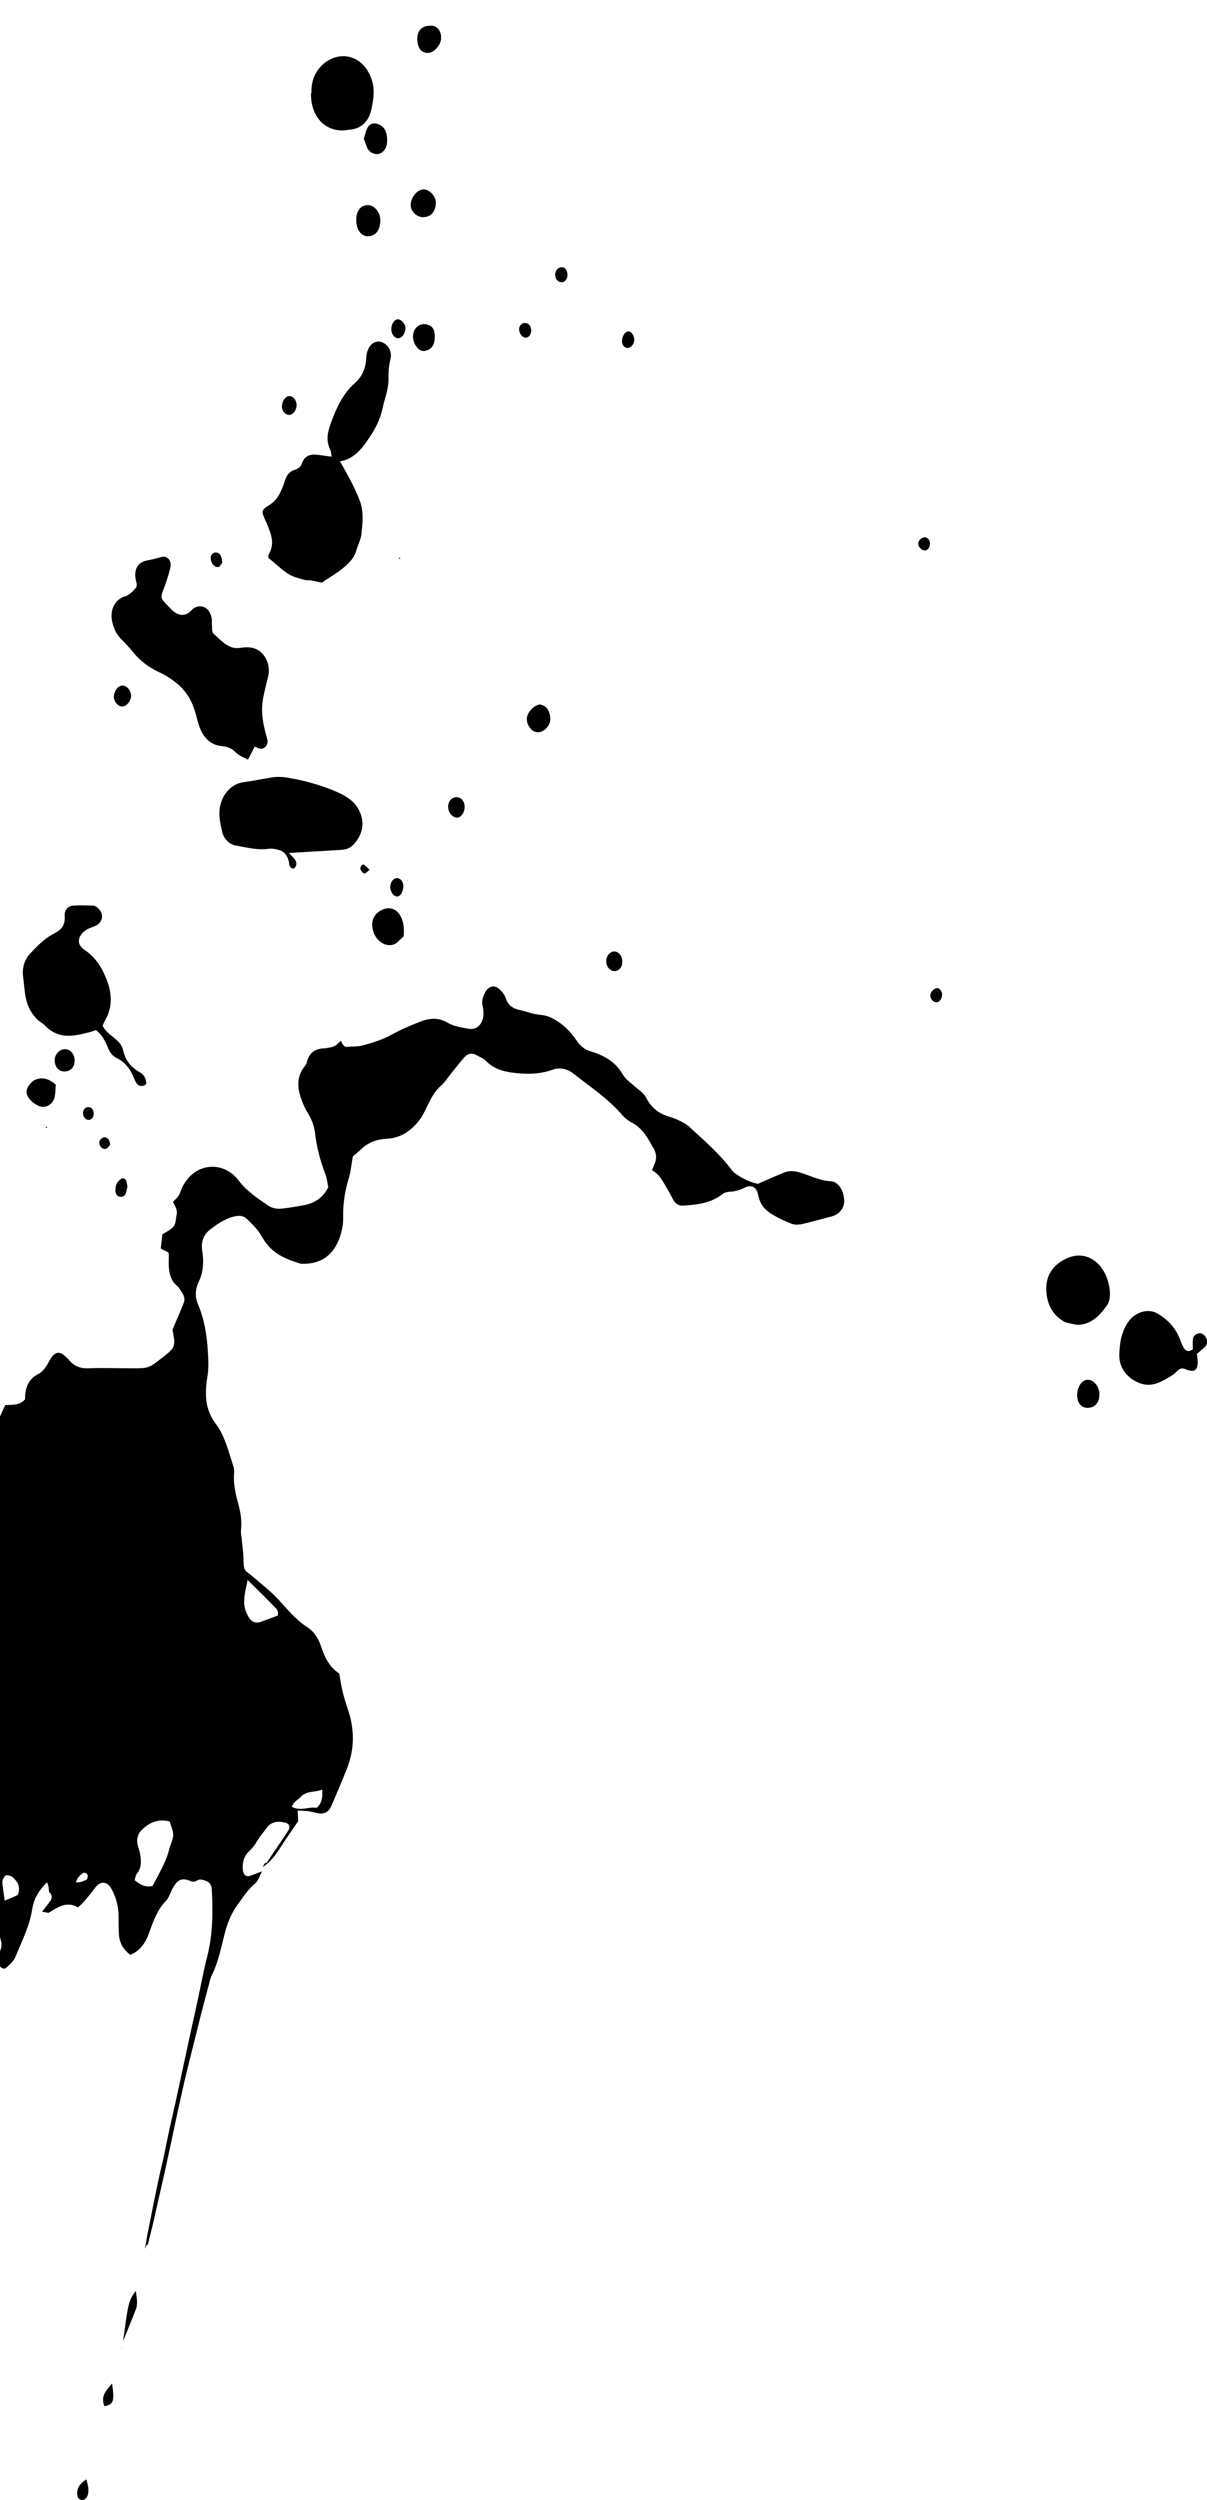<?xml version="1.0" encoding="utf-8"?>
<!-- Generator: Adobe Illustrator 25.0.1, SVG Export Plug-In . SVG Version: 6.00 Build 0)  -->
<svg version="1.1" id="Ebene_1" xmlns="http://www.w3.org/2000/svg" xmlns:xlink="http://www.w3.org/1999/xlink" x="0px" y="0px"
	 viewBox="0 0 461.1 954.3" style="enable-background:new 0 0 461.1 954.3;" xml:space="preserve">
<path d="M100.3,712.7c3.8-2.3,6.1-6.4,8.6-10.2c1.5-2.2,3-4.4,5-7.3c0-0.7-0.1-2.2-0.2-4.1c1.3,0.1,2.5,0.1,3.7,0.2
	c1.5,0.2,3,0.7,4.5,0.9c2.3,0.3,3.8-0.7,4.8-3.1c2-4.8,4.1-9.5,6-14.4c2.9-7.6,2.7-15.2,0-22.8c-0.7-2.1-1.4-4.4-1.9-6.6
	c-0.5-2.1-0.8-4.2-1.2-6.5c-3.5-2.2-5.5-5.9-6.9-10.2c-1.1-3.4-2.9-6-5.5-7.6c-4.3-2.8-7.4-6.7-10.9-10.5c-2.9-3.1-6.3-5.7-9.5-8.5
	c-3.5-3-3.7-1.7-3.8-7.6c-0.1-2.5-0.5-4.9-0.7-7.4c-0.1-1.1-0.4-2.1-0.2-3.2c0.4-3.9-0.4-7.4-1.4-11c-0.9-3.3-1.5-6.6-1.3-10
	c0.1-1.1,0.1-2.2-0.3-3.2c-1.8-5.7-3.3-11.7-6.8-16.3c-4-5.3-4.1-11.3-3.1-17.6c0.6-3.4,0.4-6.6,0.2-9.9c-0.4-6.3-1.3-12.2-3.8-18
	c-1.2-2.7-1-5.8,0.4-8.7c1.7-3.6,1.9-7.5,1.3-11.4c-0.6-3.4,0.3-6.3,2.9-8.3c3.1-2.4,6.2-4.5,10-5.2c1.5-0.2,2.8-0.1,3.9,0.9
	c1.3,1.2,2.6,2.5,3.8,3.9c1,1.1,1.8,2.5,2.6,3.8c3.5,5.9,8.9,7.9,14.4,9.6c8.4,0.4,14.2-4.1,16-14.4c0.2-1.2,0.2-2.5,0.2-3.7
	c-0.1-5.3,0.8-10.2,2.3-15.1c0.7-2.5,0.9-5.2,1.4-7.8c1.1-0.9,2.1-1.7,3-2.6c2.8-2.7,6.1-3.9,9.8-4.1c5.2-0.2,9.5-2.9,12.8-7.4
	c1.3-1.7,2.2-3.9,3.2-5.9c1.3-2.6,2.7-5.1,4.9-7c1.4-1.2,2.6-3.1,3.8-4.6c1.7-2.1,3.3-4.2,5.1-6.2c1.3-1.5,3-1.8,4.7-0.8
	c1.2,0.7,2.6,1.2,3.6,2.2c2.8,2.9,6.2,3.9,9.7,4.4c5.2,0.7,10.4,0.8,15.5-1c3-1.1,5.8-0.5,8.4,1.6c6.2,4.9,12.8,9.2,18.2,15.4
	c1.2,1.4,2.6,2.5,4.2,3.3c3.9,2.1,6,6.1,8.1,9.9c0.9,1.6,1.2,3.6,0.3,5.6c-0.4,0.7-0.6,1.6-1,2.5c3.3,1.8,4.6,5.3,6.5,8.3
	c0.6,1,1.1,2.1,1.7,3.2c0.9,1.4,2.1,2.1,3.6,2c5.2-0.3,10.4-0.8,15-4.3c0.8-0.7,2.1-1,3-1c2.1-0.1,3.9-0.7,5.7-1.6
	c2.5-1.2,4.4-0.2,5,2.7c0.7,3.8,2.7,5.9,5.3,7.5c2.5,1.5,5,2.7,7.7,3.7c1.1,0.4,2.4,0.3,3.6,0.1c3.9-0.9,7.8-2,11.6-3
	c2.8-0.7,4.7-3.2,4.7-5.7c0-3.8-2.1-7.6-5.2-7.7c-4.3-0.2-8-2.3-12-3.4c-1.8-0.5-3.7-0.7-5.5,0c-3.5,1.4-6.9,2.9-10.3,4.4
	c-2.9-0.6-5.6-1.9-8.1-3.6c-0.8-0.6-1.6-1.1-2.1-2c-4.7-6.2-10.4-11-15.9-16.1c-1.1-1.1-2.6-1.8-4-2.5c-1.3-0.7-2.6-1.1-4-1.5
	c-3.5-1.1-6.4-3.1-8.4-6.9c-1.2-2.4-3.4-3.5-5.2-5.2c-1.3-1.1-2.8-2.2-3.8-3.8c-2.3-4.1-5.6-6.4-9.5-8c-0.9-0.3-1.8-0.7-2.6-0.9
	c-2.4-0.6-4.2-2.1-5.7-4.3c-1.8-2.6-3.9-5-6.4-6.7c-2.3-1.6-4.5-2.8-7.3-3c-2.7-0.2-5.4-1.3-8.1-1.9c-2.4-0.5-4.3-1.7-5.2-4.5
	c-0.4-1.2-1.3-2.4-2.3-3.3c-2-2-4.5-1.3-5.7,1.4c-0.8,1.6-1.3,3.2-0.8,5.1c0.2,0.8,0.3,1.7,0.3,2.6c0,3.9-2.4,6.5-5.7,5.9
	c-2.7-0.5-5.6-0.9-8-2.3c-4-2.4-7.7-1.6-11.5,0c-3.2,1.3-6.4,2.6-9.4,4.3c-3.8,2.1-7.8,3.4-11.8,4.4c-1.8,0.5-3.7,0.3-5.5,0.5
	c-1.6,0.2-1.9-1.2-2.6-2.3c-2.3,2.2-2.3,2.2-5,2.7c-0.6,0.1-1.2,0.2-1.8,0.2c-3,0.2-5.3,1.6-6.2,5.3c-0.1,0.7-0.6,1.2-1,1.8
	c-3,3.9-2.6,8.2-1,12.5c0.7,2,1.6,3.9,2.7,5.6c1.3,2.2,2.2,4.7,2.5,7.4c0.6,5.3,2,10.4,3.9,15.4c0.6,1.6,0.8,3.4,1.1,5
	c-2.2,4.4-5.7,6.2-9.6,6.9c-2.6,0.5-5.2,0.9-7.7,1.2c-2.1,0.3-4,0-5.8-1.2c-3.9-2.7-7.9-5.3-11.1-9.4c-5.7-7.8-17.2-7.2-21.8,3
	c-0.4,1-0.7,2.1-1.3,2.9c-0.5,0.8-1.3,1.4-2,2.1c0.6,1.6,1.8,3,1.4,4.9c-0.4,1.7-0.2,3.7-1.5,4.9c-1.1,1.1-2.6,1.8-4,2.7
	c-0.1,1.6-0.4,3.4-0.6,5.4c0.9,0.5,1.8,0.9,2.8,1.4c0.1,0.2,0.3,0.6,0.3,0.9c0,1.6-0.1,3.2,0,4.8c0.2,2.7,0.9,5.2,2.9,6.9
	c1,0.8,1.7,2.1,2.4,3.2c0.6,1.1,0.9,2.3,0.4,3.5c-1.3,3.4-2.8,6.6-4.3,10.3c1.2,6.5,1.3,6.6-4.1,10.8c-5,3.9-5.1,3.9-11.1,3.9
	c-5.7,0-11.4-0.2-17.1,0c-2.8,0.1-5.1-0.7-7.1-3c-0.2-0.2-0.4-0.5-0.7-0.7c-3.2-3.6-5.2-2.6-7.3,1.5c-1.1,2.1-2.3,3.6-4.2,4.6
	c-3.5,1.8-4.8,5.3-4.7,9.4c-2.1,2.5-4.9,2-7.6,2.3c-0.4,0.9-0.9,1.8-1.3,2.8c-1,2.2-2,4.4-2.9,6.6c-0.5,1.1-1.1,2.4-2.3,2.2
	c-1.8-0.2-4-0.7-4.7-2.8c-0.8-2.2-1.6-4.6-1-7.2c0.1,0,2.8,0.8,2.8,0.8c0.1-0.2,0.4-0.5,0.4-0.8c0.3-2.7-1.1-4.8-2-7
	c-0.4-0.9-1.1-1.7-1.5-2.6c-1.7-3.3-4.7-4.4-7.4-2.1c-2.1,1.7-4.1,2.1-6.4,2.2c-4,0.2-7.9,1-11.5,3.1c-2.3,1.3-4.7,2.5-7.2,3.7
	c-2.5,1.3-5.1,0.9-7.7,0.8c-1.3-0.1-2.6-2.4-2.3-4c0.1-0.5,0.1-1.1,0.3-1.6c1-2.8,0.9-5.5,0.1-8.3c-0.4-1.1-0.4-2.5-0.4-3.6
	c0.2-3,0.6-6,1-9.1c0.7-0.7,1.3-1.4,2.1-2c1.6-1.4,2.2-3.3,2-5.6c-0.3-3.8,0.4-4.6,3.3-5.9c3.7-1.7,7.4-3.5,11-5.3
	c0.9-0.4,1.6-1.2,2.3-1.6c6.2-4,6-11.3,3.5-16.6c-0.8-1.7-1.8-3.2-3-4.7c-0.9-1.1-1.2-2.4-1.1-3.9c0.3-5.5,2-10.3,4.3-15.1
	c0.4-0.7,1.1-1.4,1.7-1.7c2.1-1.1,3.6-2.9,3.9-5.5c0.4-2.9-0.1-5.7-1.8-8c-0.6-1-1.3-2-1.9-2.8c-0.9,0-1.8,0.1-2.7,0
	c-2.8-0.4-5.1,0.8-7.2,2.9c-1.6,1.6-2.1,3.5-1.6,5.7c0.4,1.4,0.9,2.7,1.4,3.9c3.5,7.8,3.9,12.1,1.7,21c-1.5,0.9-3,0.3-4.5,0.2
	c-3.9-0.6-7.2,1-10.6,3c-1.6,1-2.3,2.4-2.1,4.4c0.4,3-0.2,5.2-2.2,7.1c-0.9,0.9-1.5,2.2-2.3,3.5c0.2,0.9,0.9,2,0.6,2.8
	c-0.9,3.1,0.3,5.6,1.6,8c0.1,0.2,0.1,0.7,0.2,1.3c-1.1,0.7-2.3,1.4-3.5,2.1c-1.8,1-3.2,2.3-3.1,4.8c0.1,2.5,0.6,4.9,2.9,6.2
	c1,0.5,1.9,1.1,3,1.7c0.6,3.5-1.3,6.5-1.4,9.9c-3,0-5.6,1-7.9,2.9c-0.4,0.4-1.1,0.3-1.8,0.5l0.1-0.1c-0.9,3.6-1.1,3.6-3.9,3.8
	c-4.6,0.4-8.8-0.9-13-3c-2.3-1.2-4.5-2.3-6.7-3.3c-1.3-0.6-2.4-1.5-3.2-2.9c-0.7-1.1-1.6-2.1-2.6-3.1c-1.8-1.7-3.5-1.6-5.1,0.6
	c-1.5,2.1-3.3,2.9-5.6,2.9c-4-0.1-8,0.5-11.9-0.9c-0.3-0.1-0.6-0.1-0.9-0.1c-4.7-0.2-9.4,0.3-14.2-0.2c-2-0.2-3.5,1-4.5,3
	c-1.8,3.4-1.9,5.2,0.7,8c2.6,2.7,5.4,5.3,8.4,7.5c3.2,2.3,6.2,4.7,8.9,7.6c1.6,1.8,3.4,3.1,5.5,3.6c2.6,0.5,4.5,2.2,6.4,3.9
	c1.1,1,2.2,2.1,3.5,2.5c3.3,1.2,6.4,3.1,10.1,3.6c2.3,0.3,4.6,1.8,6.9,2.9c3,1.4,5.9,3,8.9,4.3c2,0.8,3.3,2,3,4.6
	c-0.1,2.2,0.6,4.3,1.5,6.1c1.8,3.4,0.9,6.2-1.1,8.7c-1.5,2-3.3,3.7-5.1,5.4c-0.8,0.8-1.7,1.5-2.6,2.3c-2.8,3-3.3,5.4-1.8,9.4
	c0.2,0.5,0.5,0.9,0.6,1.4c1.3,3,1.1,2.8-0.9,5.4c-2.5,3.4-5,6.6-7.9,9.4c-2.2,2.2-1.7,5.7,1.1,7c4.3,2,7.9,5.5,12.5,6.7
	c1.7,0.4,2.7,1.6,2.8,3.7c0.2,2.5,0.4,4.9,0.6,7.5c0.1,1.9-0.3,3.4-1.6,4.7c-2.3,2.4-4.7,4.7-6.7,7.3c-5.4,6.9-10.5,14-14.7,21.9
	c-2.3,4.4-4.6,8.8-5.7,14c-0.5,2.4-1.6,4.6-2.6,6.8c-2.6,5.7-5.1,11.2-6.6,17.5c-0.7,3-2.3,5.7-3.4,8.7c-0.6,1.6-0.9,3.4-1.1,5.2
	c0.4,3,2.1,5.2,4.7,5.2c4.3,0.1,8.3-1.4,11.5-4.7c2.3-2.4,4.2-5.3,5.8-8.2c2.7-4.8,3-10.4,2.8-16c-0.1-1.6-0.6-3.1-1.2-4.6
	c-1.1-3-2.4-5.7-3.8-9.1c2.4-6.9,5.6-13.7,9.4-20.2c1.8-3,3.2-6.5,5.9-8.8c1-0.9,1.5-2.6,2.2-4c1.3-2.8,3-5.3,5.6-7.4
	c0.3,1.1,0.8,2,0.7,2.7c-0.4,3.9,0.6,7.4,2.6,10.7c-1.1,2.2-2.8,3.2-4.8,3.7c-1.5,0.4-3,0.7-4.4,1.5c-0.6,0.3-1.1,1.5-1.7,2.5
	c2.1,1.4,4,2,6,1.1c2.3-1,4.3-0.2,6.2,1c3.1,2,6.2,4,9,6.5c3.3,2.8,6.6,5.8,7.5,11.4c-0.2,1.6-1.6,2.4-2.7,3.6
	c-0.7,0.8-1.3,1.9-1.9,3c-0.4,0.9-0.1,1.9,0.6,2.3c1.2,0.7,2.6,1.2,3.7,1.8c1,2.1,0.3,3.9-0.7,5.6c-1.3,2.4-2.6,4.8-4.2,7.1
	c-2.2,3-4.5,5.7-7,8.5c-2.7,2.9-5.6,5.5-8.4,8.3c-0.6,0.7-1.1,1.6-1.6,2.4c0.7,1.1,1.2,0.3,1.6,0.1c0.9-0.7,1.9-1.2,2.6-2.1
	c3.7-4.8,9-6.7,12.8-11c1.9,0.2,3.6,0.2,5.2,0.6c1.7,0.4,3-0.3,4.1-1.6c1.5-1.8,3.3-3.3,3.7-6c0.1-0.3,0.2-0.7,0.4-1
	c1.8-3.7,3.3-4.4,6.9-3.3c1.6,0.5,3.2,1.2,4.7,2.2c1.8,1.1,3.4,2.4,5.5,2.7c1.4,0.2,2.1,1.4,2.3,3c0.1,0.5,0.2,1.1,0.1,1.6
	c-0.5,3.9-0.7,7.8-1.7,11.5c-1.4,5.6-3.2,11.2-5.1,16.5c-1.3,3.8-3.2,7.3-4.8,10.9c-1.8,3.9-3,8.1-4.3,12.3
	c-1.8,6.2-4.3,12.2-6.4,18.3c-0.1,0.5-0.4,1-0.8,1.3c-2.6,2.7-3,6.4-3.5,10.1l-0.1-0.2c1.2-1.6,2.4-3.2,3.5-4.8
	c0.5-0.7,1.1-1.4,1.3-2.1c1.2-4.3,4-7,6.9-10.1c0.5,0.7,1.3,1.4,1.2,2c-0.1,1.2-0.6,2.4-1.1,3.4c-0.9,1.6-2,3.2-3.2,4.5
	c-2.1,2.3-3.3,5.1-4.3,8.1c-2.3,6.4-4.9,12.6-8.6,18.1c-2.3,3.4-3.8,7.3-5.7,11c-1,2-1.8,4.1-2.9,6.1c-6.8,12.9-13.7,25.7-20.5,38.6
	c-5.5,10.3-11,20.6-16.5,30.8c-5.5,10.3-11.1,20.5-16.7,30.7c-7.8,14.1-14.7,28.7-22.2,43c-0.1,0.1,0,0.3,0.1,0.9
	c3.2-3.4,5.1-7.6,7.2-11.5c2.2-4,5-7.5,7.1-11.7c2-4.2,4.6-8,6.9-12c2.3-4,4.5-8,6.8-12c2.2-4,4.3-8.2,6.7-12.1
	c2.3-3.9,3.8-8.4,6.7-12.2c1.1,2.9,0.2,4.8-1.1,6.6c0.7-0.3,1.6-0.4,2-1c3.8-5,6.9-10.4,8.7-16.8c0.4-1.3,1-2.9,0.8-4.1
	c-0.5-3,0.3-5,2-7.1c1.6-2,2.8-4.2,4-6.5c1.3-2.4,3.3-4.3,3.5-7.4c0.1-0.5,0.4-1,0.6-1.4c2.3-3.9,4.5-7.6,6.7-11.5
	c0.4-0.7,1.7-0.6,1.9,0.2c0.4,1.2,0.7,2.5,1.1,4c2.8-0.4,4.3-2.2,5.5-4.6c2.1-4.6,4.2-9.1,6-13.8c1-2.5,2.2-4.7,3.3-7
	c1.8-3.9,3.5-7.9,5.1-11.9c0.4-1.1,0.8-2.4,0.9-3.5c1.1-7.6,3.7-14.3,8.1-19.9c0.7-0.9,1.5-2,1.8-3c2-6.9,6.2-12.1,9.4-18.2
	c1.4-2.7,3-5.3,4-8.3c0.6-1.5,1.2-3,2.1-4.2c4.7-7.2,8.4-15.3,12.5-23c1.9-3.6,5-5.2,8.1-6.6c1-0.4,2.2,0.4,2.6,1.6
	c0.4,1.4,0.6,2.8,0,4.2c-0.6,1.6-0.9,3.4-0.6,5.2c0.2,1.5,1.8,2.5,2.8,1.6c1.3-1.1,2.8-2.5,3.5-4.1c2.4-6,5.4-11.7,6.4-18.2
	c0.7-4.3,2.7-7.4,5.7-10.3c0.3,0.9,0.5,1.5,0.6,2.1c0.1,0.7,0,1.6,0.4,1.9c1.1,1.1,0.9,2.2,0.1,3.3c-0.9,1.3-2,2.5-3,3.9
	c0.2,0.1,0.6,0.2,1.1,0.2c0.4,0.1,0.9,0.2,1.3,0.3c3.5-2.1,6.9-4.7,11.3-2.1c2.4-2.1,4.5-4.8,6.6-7.6c1.9-2.5,4.5-2.5,6.1,0.4
	c1.8,3.2,2.8,6.7,2.8,10.6c0,2.1,0,4.3,0.1,6.3c0.1,3.7,1.6,6.3,4.4,8.4c2.9-1.2,5-3.4,6.4-6.5c0.5-1.1,0.9-2.3,1.3-3.4
	c1.4-3.9,3-7.8,5.9-10.7c1.1-1.1,1.6-3,2.4-4.5c1.6-2.8,3-4.8,6.9-3.1c0.9,0.4,1.7,0.4,2.6-0.2c1.2-0.7,2.3-0.2,3.5,0.2
	c1.4,0.6,2,1.6,2.1,3.2c0.5,8.7,0.4,17.4-1.8,25.9c-1.4,5.4-2.4,11-3.6,16.5c-1.1,5.2-2.3,10.3-3.4,15.5c-1.3,6-2.6,12.1-3.9,18.1
	c-1.3,6.2-2.8,12.3-4.1,18.6c-0.8,3.4-1.3,6.9-2.2,10.3c-2.2,9.3-3.9,18.6-5.8,27.9c-0.2,1.1-0.3,2.1-0.4,3.2l-0.1-0.1
	c0.8,0.1,1-0.6,1.1-1.2c0.9-3.6,1.8-7.1,2.6-10.8c1.2-5.3,2.4-10.6,3.6-15.9c2.3-10.3,4.4-20.7,6.7-30.9c1.8-8.2,4-16.4,6-24.6
	c1.4-5.8,3-11.6,4.5-17.3c0.1-0.7,0.4-1.4,0.6-2c2.9-5.6,3.9-11.9,5.6-18c0.9-3,2.1-5.8,3.8-8.4c2.3-3.1,4.3-6.5,7.2-8.9
	c1.5-1.2,1.9-3.2,2.8-4.8c-1.6,0.6-3.2,1.3-4.8,1.8c-1.3,0.4-2.3-0.6-2.5-2.1c-0.4-3,0.5-5.7,2.6-7.6c1.3-1.2,2.3-2.7,3.3-4.4
	c0.8-1.3,1.8-2.4,2.7-3.6c1.9-3,4.4-3.4,7.4-2.7c1.8,0.4,2.3,1.7,1.1,3.4c-2.7,4.1-5.5,8.1-8.1,12.1
	C101.4,710.6,100.9,711.7,100.3,712.7z M-86.7,536.3c-0.2,2.6-0.6,5.1,0.4,7.5c0.2,0.5,0.2,1.1,0.3,1.6c0.3,2.6-1,4.1-3.3,3.6
	c-1.3-0.2-2.7-0.8-4-1.3c-4-1.6-8.1-3.5-12.5-3.1c-1.7,0.2-2.9-0.9-4-2.1c-2.3-2.4-4.7-4.3-7.7-5.6c-4.3-2-8.4-4.9-11.2-9.4
	c0.1-3.5,2.9-4.6,4.3-6.7c0.3-0.4,1.1-0.6,1.7-0.6c4.5,0.2,8.9,0.2,13.3,0.6c4.3,0.3,8.5,1.5,12.8,1.6c4.4,0.2,8.5,1.5,12.5,3
	c0.4,0.2,0.9,0.4,1.3,0.7c1.4,1,1.6,2.4,0.6,3.9C-83.7,532.1-85.3,534.3-86.7,536.3z M51.4,717.7c0.4-1,0.4-2,0.9-2.5
	c1.8-2.2,1.7-4.8,1.2-7.6c-0.1-0.8-0.4-1.6-0.7-2.5c-0.8-2.6-0.4-5,1.5-6.7c3-3,6.6-4.2,10.5-3.1c1.8,5.1,1.8,5.1,0.1,9.7
	c-0.2,0.5-0.3,1-0.4,1.5c-1.4,4.9-4,9.1-6.2,13.4C55.5,720.6,53.6,719.4,51.4,717.7z M-58.5,647.2c2.6,1.3,4.4,1.9,5.7,3.1
	c3.8,3.3,8.1,5.4,12.5,7.5c1.5,0.7,2.6,1.8,3.5,3.2c1.3,2,1.1,5.4-0.3,7c-1.1,1.3-2.7,1-4.9-0.9c-0.2-0.2-0.5-0.4-0.7-0.7
	c-2.6-3-5.5-5.5-8.9-7.6c-1.1-0.7-2.2-2.1-2.8-3.4c-0.4-0.8,0.2-2.2,0.4-3.2C-55.3,650.8-57.5,650.8-58.5,647.2z M94.6,603.1
	c3.9,3.9,7.3,7.2,10.6,10.6c0.7,0.7,1.3,1.6,0.9,3c-2.2,0.8-4.5,1.7-6.8,2.5c-1.6,0.5-3.1-0.1-4.1-1.6c-1.3-2-2.1-4.4-1.9-6.9
	C93.4,608.3,94,606.2,94.6,603.1z M-40,704.4c0.9-1,1.5-2.1,2.3-2.6c1.1-0.7,2.3-1.6,3.8-1.6c2.4-0.1,4,1.2,5.2,3.5
	c0.6,1.3,0.2,3-1.1,3.4c-0.7,0.2-1.6,0.5-2.2,0.3C-34.5,706.6-37.2,706.1-40,704.4z M123.1,683.1c0.1,2.7,0.1,5.2-2.2,7
	c-2.8-0.6-6,1.4-9.4-0.4c0.7-2.1,2.3-2.6,3.3-3.7C117.1,683.4,120.3,684.3,123.1,683.1z M-18.6,710.8c1.3-3.9,3.7-5.6,7.1-5.7
	c1.9-0.1,3.3,0.6,3.6,2.3c-0.4,4.2-3.5,3.5-5.4,4.6C-14.8,712.7-16.7,712-18.6,710.8z M-57.5,547.9c-0.1-3.4,0.9-4.7,3.5-5.3
	c1.8-0.4,3.3,1.1,3.1,3.3c-0.2,2-0.9,3.7-2.1,5.2c-0.6,0.8-1.4,1.2-2.5,0.9c-1.1-0.4-1.8-1.2-2-2.5
	C-57.5,548.8-57.5,548.2-57.5,547.9z M1.8,725.5c-0.4-2.7-0.7-4.8-0.9-6.8c-0.1-1.1,0.9-2.9,1.6-2.9c0.9,0,1.8,0.3,2.5,0.9
	c1.7,1.6,3,3.5,1.8,6.6C5.4,724.1,3.8,724.7,1.8,725.5z M29,718.5c0.5-1.7,1.5-2.7,2.7-3.5c0.6-0.4,1.7,0.1,1.8,0.9
	c0.1,0.6-0.2,1.6-0.6,1.7C31.7,718.1,30.5,718.7,29,718.5z M-58.8,836.8c-0.4,1.8-1,3-2.5,4.4C-61.3,838.8-61,837.5-58.8,836.8z"/>
<path d="M94.7,290c0.9-1.7,1.7-3.2,2.6-5c0.7,0.2,1.3,0.7,2.1,0.8c1.8,0.2,3.3-1.7,2.7-3.7c-3-10.1-2.1-13.7-0.6-20.1
	c0.3-1.2,0.6-2.4,0.9-3.6c1.3-4.9-1.6-11.1-7.5-11.3c-1.1-0.1-2.1,0.1-3.2,0.2c-4.3,0.7-7.1-2.7-10.1-5.4c-0.5-0.4-0.6-1.6-0.6-2.5
	c-0.1-1.2,0.1-2.5-0.2-3.7c-0.8-3.9-4.1-5.3-6.8-3.5c-0.5,0.3-0.9,0.9-1.4,1.3c-2.1,1.8-4.3,1.5-6.4-0.2c-0.8-0.6-1.4-1.4-2.1-2.1
	c-3-3-2.9-3-1.3-7.1c0.9-2.5,1.7-4.9,2.3-7.5c0.6-2.5-1.2-4.6-3.4-4c-1.8,0.5-3.5,1-5.4,1.3c-3.5,0.7-5.1,3-4.5,7.1
	c0.2,1.2,0.9,2.5,0,3.5c-0.8,1-1.8,1.9-2.8,2.6c-0.8,0.6-1.8,0.6-2.6,1.1c-3,1.6-4.3,5.1-3.6,8.8c0.6,3.1,1.9,5.5,4,7.5
	c1.9,1.7,3.5,3.9,5.3,5.9c2.6,2.8,5.7,4.8,8.9,6.3c2.6,1.2,5,2.8,7.2,4.7c3.3,2.9,5.4,6.7,6.6,11.2c0.4,1.6,0.8,3.1,1.3,4.6
	c1.6,4.5,4.4,7.2,8.6,7.6c1.9,0.2,3.5,0.6,5,2.1C91.2,288.4,93,289.1,94.7,290z"/>
<path d="M126.7,174.3c-2-0.2-3.7-0.5-5.3-0.7c-2.6-0.3-5,0.1-6.1,3.4c-0.6,1.6-1.8,2-2.9,2.4c-1.8,0.6-2.8,1.9-3.5,3.9
	c-0.5,1.6-1.1,3.3-1.9,4.8c-1,2-2.3,3.6-4.3,4.8c-2.9,1.8-2.9,2.3-1.3,5.8c0.6,1.2,1.1,2.5,1.6,3.9c1.2,3.1,1.4,6.2-0.4,9.1
	c-0.1,0.2-0.1,0.7-0.1,1.3c3.5,2.5,6.4,6.2,10.8,7.5c1.5,0.4,2.9,1,4.5,1c1.6,0,3.3,0.6,5.1,0.9c3.4-2.3,7.2-4.3,10.3-7.5
	c1.3-1.3,2.3-2.7,2.9-4.7c0.6-2.2,1.8-4.3,2-6.5c0.4-4,0.9-8-0.5-12.1c-1.8-5-4.3-9.4-6.8-13.9c-0.2-0.4-0.5-0.9-0.9-1.6
	c5.2-0.8,8.4-4.8,11.3-9.2c2.3-3.4,4.1-7,5-11.2c0.4-2.1,1.1-4,1.6-6.2c0.3-1.4,0.6-2.8,0.6-4.2c0-2.7,0-5.3,0.7-7.9
	c0.8-2.9-0.5-5.5-2.8-6.6c-1.8-0.9-3.8-0.3-5,1.4c-0.9,1.3-1.3,2.7-1.4,4.4c-0.1,3.9-1.6,7.2-4.3,9.6c-4.6,4-7.2,9.7-9.3,15.6
	c-1.2,3.3-1.8,6.4-0.2,9.8C126.5,172.3,126.5,173.2,126.7,174.3z"/>
<path d="M110.4,325.6c6.9-0.4,12.8-0.8,18.6-1.1c2.2-0.1,4.3-0.2,6-2.1c4.5-4.6,4.6-10.9,0.3-15.8c-1.5-1.6-3.3-2.7-5.1-3.6
	c-5.2-2.5-10.8-4.2-16.4-5.4c-1.6-0.3-3.3-0.7-5-0.9c-1.5-0.2-3-0.2-4.6,0c-3.8,0.6-7.6,1.4-11.3,1.9c-5.2,0.7-9.1,5.9-9.1,11.9
	c0,2.5,0.6,4.9,1.1,7.1c0.7,2.8,2.8,4.8,5.4,5.2c4.1,0.7,8.1,1.8,12.3,1.2c1.6-0.2,3.4,0.2,4.9,0.8c1.4,0.7,2.4,2.2,2.8,3.9
	c0.2,0.7,0.1,1.5,0.5,2.1c0.3,0.5,1.1,0.9,1.5,0.7c0.4-0.2,0.9-1,0.9-1.6c0.1-0.7-0.2-1.4-0.6-1.9
	C112.4,327.6,111.7,327.1,110.4,325.6z"/>
<path d="M55.9,413.7c-0.1-2.2-1-3.6-2.5-4.4c-3.2-1.8-5.5-4.4-6.4-8.5c-0.4-1.8-1.5-3-2.8-4.1c-1.7-1.5-3.6-2.6-5-5.1
	c0.3-0.7,0.6-1.6,1-2.2c3.5-6.2,2.2-12.2-0.6-18.1c-1.7-3.6-4.1-6.6-7.3-8.7c-0.5-0.3-1-0.8-1.4-1.3c-0.9-1.1-1-2.6-0.3-3.9
	c0.9-1.5,2.1-2.5,3.6-3.1c1-0.4,2.1-0.7,3-1.3c2.2-1.5,2.4-4.3,0.4-6.2c-0.6-0.6-1.3-1.1-2-1.1c-2.6-0.1-5.2-0.2-7.8,0
	c-2,0.2-3.3,2-3.1,3.9c0.3,4.3-1.8,5.6-4.7,7.1c-3.1,1.7-5.9,4.5-8.4,7.2c-2.1,2.2-3.2,5.3-2.8,8.7c0.4,2.8,0.5,5.7,1.1,8.5
	c0.7,3.3,2.3,6.2,4.7,8.4c0.9,0.7,1.9,1.2,2.7,2.1c4.9,5,10.4,4.1,16.1,2.6c1.1-0.2,2.1-0.6,3.3-1c2.1,1.6,3.5,4.1,4.6,6.9
	c0.8,1.9,1.8,3.1,3.5,3.9c3.1,1.5,5.2,4.4,6.5,7.8c0.8,2.1,1.8,3.3,3.9,2.5C55.5,414.1,55.6,413.9,55.9,413.7z"/>
<path d="M457.2,516.9c1.3-1.2,2.5-2.1,3.4-3.1c0.8-1,0.7-2.3,0-3.4c-0.7-1.1-1.6-1.7-2.8-1.4c-1.1,0.3-2.1,1-2.1,2.5
	c-0.1,1.2,0,2.5,0,3.5c-1.4,1.1-2.6,0.9-3.4-0.4c-0.6-1-1.1-2.1-1.5-3.3c-1.8-4.7-4.9-7.7-8.6-9.9c-3.5-2.1-8.6-0.6-11.2,3.2
	c-2.6,3.7-3.3,8.1-3.4,12.6c-0.1,5.2,3.3,9,7.6,10.7c5,2,9-0.7,13-3.2c0.6-0.4,1.2-1.1,1.8-1.6c0.9-0.9,1.8-0.9,3-0.4
	c3.7,1.5,5,0.1,4.4-4.6C457.4,517.6,457.3,517.3,457.2,516.9z"/>
<path d="M118.8,36.3c0.1,7.6,4.7,13.5,12,13.5c0.9,0,1.8-0.2,2.8-0.3c4.5-0.4,7.4-3.1,8.4-8.3c0.6-3.1,1.1-6.1,0.4-9.4
	c-2-8-7.7-10.8-12.3-10.3c-6.2,0.7-11.4,6.3-11.1,13.7C118.8,35.7,118.8,36,118.8,36.3z"/>
<path d="M411.4,505.7c5.2,0.1,8.7-3.4,11.6-7.6c0.9-1.2,1.1-3.4,1-5.1c-0.9-10.3-8.9-17-17.6-12.1c-4,2.2-6.8,5.7-6.7,11.2
	c0.1,5.8,2.6,10.2,7.2,12.6C408.4,505.2,410,505.4,411.4,505.7z"/>
<path d="M154.2,357.4c0.3-3.3,0-6-1.6-8.4c-1.8-2.5-4.5-3-7.4-1.3c-2.7,1.7-3.5,4.2-2.7,7.5c1.3,5,6.9,7.6,10.1,3.7
	C153.1,358.5,153.5,358.1,154.2,357.4z"/>
<path d="M21.3,414c-2.5-2.1-4.7-2.8-7-2.1c-1,0.2-2,0.9-2.7,1.7c-2.1,2.5-1.9,4.4,0.4,6.7c0.9,0.9,2.1,1.6,3.2,2
	c2.4,0.8,5.1-0.8,5.7-3.6C21.2,417.1,21.2,415.6,21.3,414z"/>
<path d="M140.6,78.3c-2.6-0.1-4.5,2.1-4.5,5.3c-0.1,4.6,2.2,6.6,4.5,6.6c2.9-0.2,4.5-2.1,4.7-5.8C145.4,81.2,143.1,78.3,140.6,78.3z
	"/>
<path d="M161.6,82.9c3,0,4.9-2.1,4.9-5.7c0-2.3-2.5-4.9-4.6-4.9c-2.5,0-4.9,2.9-5,5.9C156.9,80.6,159.1,82.9,161.6,82.9z"/>
<path d="M139,53c0.5,1.2,0.9,2.8,1.6,4c1.1,1.7,3.5,2.3,5,1.4c1.6-1,2.3-2.7,2.3-4.8c0-3.4-1.1-5.3-3.4-6.2
	c-2.1-0.7-3.5-0.2-4.5,2.2C139.6,50.6,139.4,51.7,139,53z"/>
<path d="M164.6,9.8c-3.4,0-5.2,1.8-5.2,5.1c0.1,3.4,1.5,5.3,4,5.3c2.3,0.1,5.2-3.1,5.1-5.7C168.6,11.8,166.9,9.7,164.6,9.8z"/>
<path d="M206.5,268.9c-1.7-0.1-4.3,2.1-5,4.2c-0.6,1.9,0,3.5,1.1,4.9c1.1,1.5,3,1.9,4.6,1.1c2-1,3.3-3.2,3-5.4
	c-0.3-2.5-1.5-4.2-3.3-4.6C206.7,269,206.6,269,206.5,268.9z"/>
<path d="M411.5,532.5c0,3.1,1.6,5,4.2,4.9c2.6-0.1,4.3-2.1,4.3-5c0.1-3.1-2.3-6-4.8-5.7C413.2,527,411.5,529.4,411.5,532.5z"/>
<path d="M166.1,128.7c0-2.6-0.6-3.9-2.3-4.6c-1.8-0.8-3.8-0.3-5,1.2c-1.3,1.7-1.3,3.9-0.4,5.9c1.2,2.3,2.7,3.2,4.5,2.6
	C165,133.2,166.1,131.4,166.1,128.7z"/>
<path d="M28.5,404.9c0.1-2.5-1.7-4.5-3.8-4.4c-1.9,0-3.7,1.9-3.8,3.9c-0.1,2.6,1.3,4.5,3.5,4.6C26.9,409.1,28.5,407.4,28.5,404.9z"
	/>
<path d="M47.1,261.7c-1.8-0.2-3.3,1.6-3.6,4c-0.2,1.7,1.4,3.9,3,4c1.7,0.1,3.5-2,3.6-4C50.1,263.8,48.7,261.9,47.1,261.7z"/>
<path d="M47,893.7c1.8-4.4,3.3-8.1,4.8-11.9c1-2.4,0.4-4.6,0.1-7.3c-1.8,2.1-2.6,4.4-3,6.6C48.1,885.1,47.7,889.1,47,893.7z"/>
<path d="M177.5,308c0-2.1-1.3-3.7-3.1-3.7c-1.8,0-3.2,1.6-3.2,3.6c0,2.2,1.6,4.2,3.4,4.2C176.1,312.1,177.5,310.2,177.5,308z"/>
<path d="M234.9,363.2c-1.7-0.2-3.3,1.6-3.3,3.6c-0.1,2,1.3,3.8,3.1,3.9c1.6,0,3-1.4,3-3.3C237.9,365.2,236.6,363.4,234.9,363.2z"/>
<path d="M113.3,154.9c0.1-1.9-1.1-3.5-2.5-3.7c-1.5-0.2-3,1.6-3.1,3.8c-0.1,1.8,1.3,3.4,2.8,3.4
	C111.9,158.3,113.2,156.7,113.3,154.9z"/>
<path d="M154.9,125.1c-0.1-1.6-1.8-3.4-3.1-3.2c-1.4,0.2-2.4,2.1-2.3,4c0.1,1.7,1.2,3.2,2.6,3.2
	C153.5,129.2,154.9,127.3,154.9,125.1z"/>
<path d="M154.1,338.3c0-1.8-1.1-3.1-2.5-3.1c-1.3,0-2.4,1.4-2.5,3.2c-0.1,1.9,1.2,3.8,2.6,3.8C152.9,342.3,154,340.5,154.1,338.3z"
	/>
<path d="M33,946.4c-2,1.4-3.5,2.7-3.5,5.3c0,1.1,0.2,2.1,1.3,2.5c1,0.4,2.1-0.3,2.6-1.5C34.2,950.6,33.6,948.7,33,946.4z"/>
<path d="M48.7,452.8c-0.2-0.7-0.3-1.4-0.5-2.1c-0.2-0.8-1.3-1.1-1.8-0.8c-1.6,1-2.4,2.5-2.3,4.7c0.1,1.1,0.5,2,1.6,2.2
	c0.9,0.2,1.8-0.1,2.3-1.1C48.4,454.7,48.5,453.7,48.7,452.8z"/>
<path d="M42.8,909.8c-2.1,2.6-4.5,4.7-2.9,8.7C43.4,917.8,43.8,916.6,42.8,909.8z"/>
<path d="M242.3,129.5c-0.1-1.4-1.1-3-2.1-3c-1.2-0.2-2.6,1.8-2.6,3.7c0,1.5,1.1,2.8,2.3,2.6C241.3,132.6,242.4,131,242.3,129.5z"/>
<path d="M216.8,104.8c-0.1-1.6-0.9-2.8-2.1-2.8c-1.5,0-2.6,1.2-2.6,2.9s1.2,3,2.7,2.8C216,107.6,216.8,106.3,216.8,104.8z"/>
<path d="M202.9,125.8c-0.1-1.5-1.1-2.6-2.5-2.5c-1.1,0-2.1,1.1-2.1,2.4c0.1,1.7,1.2,3.2,2.6,3.2
	C202.1,128.9,203.1,127.4,202.9,125.8z"/>
<path d="M357.7,382.6c1.1,0,2.1-1.2,2.2-2.8c0.1-1.2-0.8-2.5-1.7-2.6c-1.1-0.2-2.7,1.3-2.8,2.7C355.3,381.2,356.5,382.6,357.7,382.6
	z"/>
<path d="M84.9,214.9c-0.1-2.7-1-4.1-2.6-4c-1,0-1.8,1-1.8,2c0,2.2,1.5,3.9,3.2,3.5C84.1,216.1,84.5,215.2,84.9,214.9z"/>
<path d="M353.4,205.1c-1.2-0.1-2.6,1.1-2.6,2.4c0,1.2,1.1,2.5,2.3,2.6c1,0.2,2-0.8,2.1-2.1C355.5,206.6,354.6,205.2,353.4,205.1z"/>
<path d="M33.9,427.5c1,0,1.9-1,1.9-2.3c0-1.6-0.8-2.6-2.1-2.6c-1.1,0-2,1-2,2.3C31.7,426.3,32.7,427.5,33.9,427.5z"/>
<path d="M42.1,436.9c-0.1-1.6-1.1-2.8-2.1-2.8c-1,0-2.2,1.2-2.1,2.2c0.1,1.3,1.5,2.7,2.6,2.2C41.2,438.2,41.8,437.3,42.1,436.9z"/>
<path d="M141.2,332c-1-0.8-1.6-1.6-2.3-2c-0.5-0.2-1.5,1.1-1.2,1.8c0.3,0.7,0.9,1.6,1.5,1.6C139.6,333.6,140.3,332.7,141.2,332z"/>
<path d="M302.3,979.5c1.2,0.2,1.6,0.4,2.1,0.4c0.9,0,1.7-0.1,2.8-0.2C304,978.5,304,978.5,302.3,979.5z"/>
<path d="M55.9,855.6c-0.2,0.9-0.4,1.9-0.6,2.8c0.7-1.3,0.7-1.3,0.5-2.9C55.8,855.6,55.9,855.6,55.9,855.6z"/>
<path d="M225.4,1100.3c-0.3-0.1-0.6-0.3-0.8-0.2c-0.1,0.1-0.2,0.6-0.3,0.8c0.2,0.1,0.6,0.3,0.7,0.2
	C225.2,1100.9,225.2,1100.6,225.4,1100.3z"/>
<path d="M538,595.8c-0.2-0.1-0.4-0.2-0.6-0.2c0,0.3,0,0.6,0,0.9c0,0.1,0.2,0.2,0.3,0.2C537.8,596.3,537.9,596.1,538,595.8z"/>
<path d="M152.5,213.3c0.1,0,0.3,0,0.3,0c0.1-0.2,0.1-0.3,0.1-0.4c-0.1,0-0.4,0-0.5,0.1C152.4,213.1,152.5,213.2,152.5,213.3z"/>
<path d="M17.6,430.6c0.1,0,0.2,0,0.3-0.1c0.1-0.2,0.1-0.3,0.1-0.4c-0.1,0-0.3,0.1-0.5,0.1C17.5,430.3,17.6,430.5,17.6,430.6z"/>
<path d="M46.5,896.4h-0.2l0.1,0.3L46.5,896.4z"/>
</svg>
